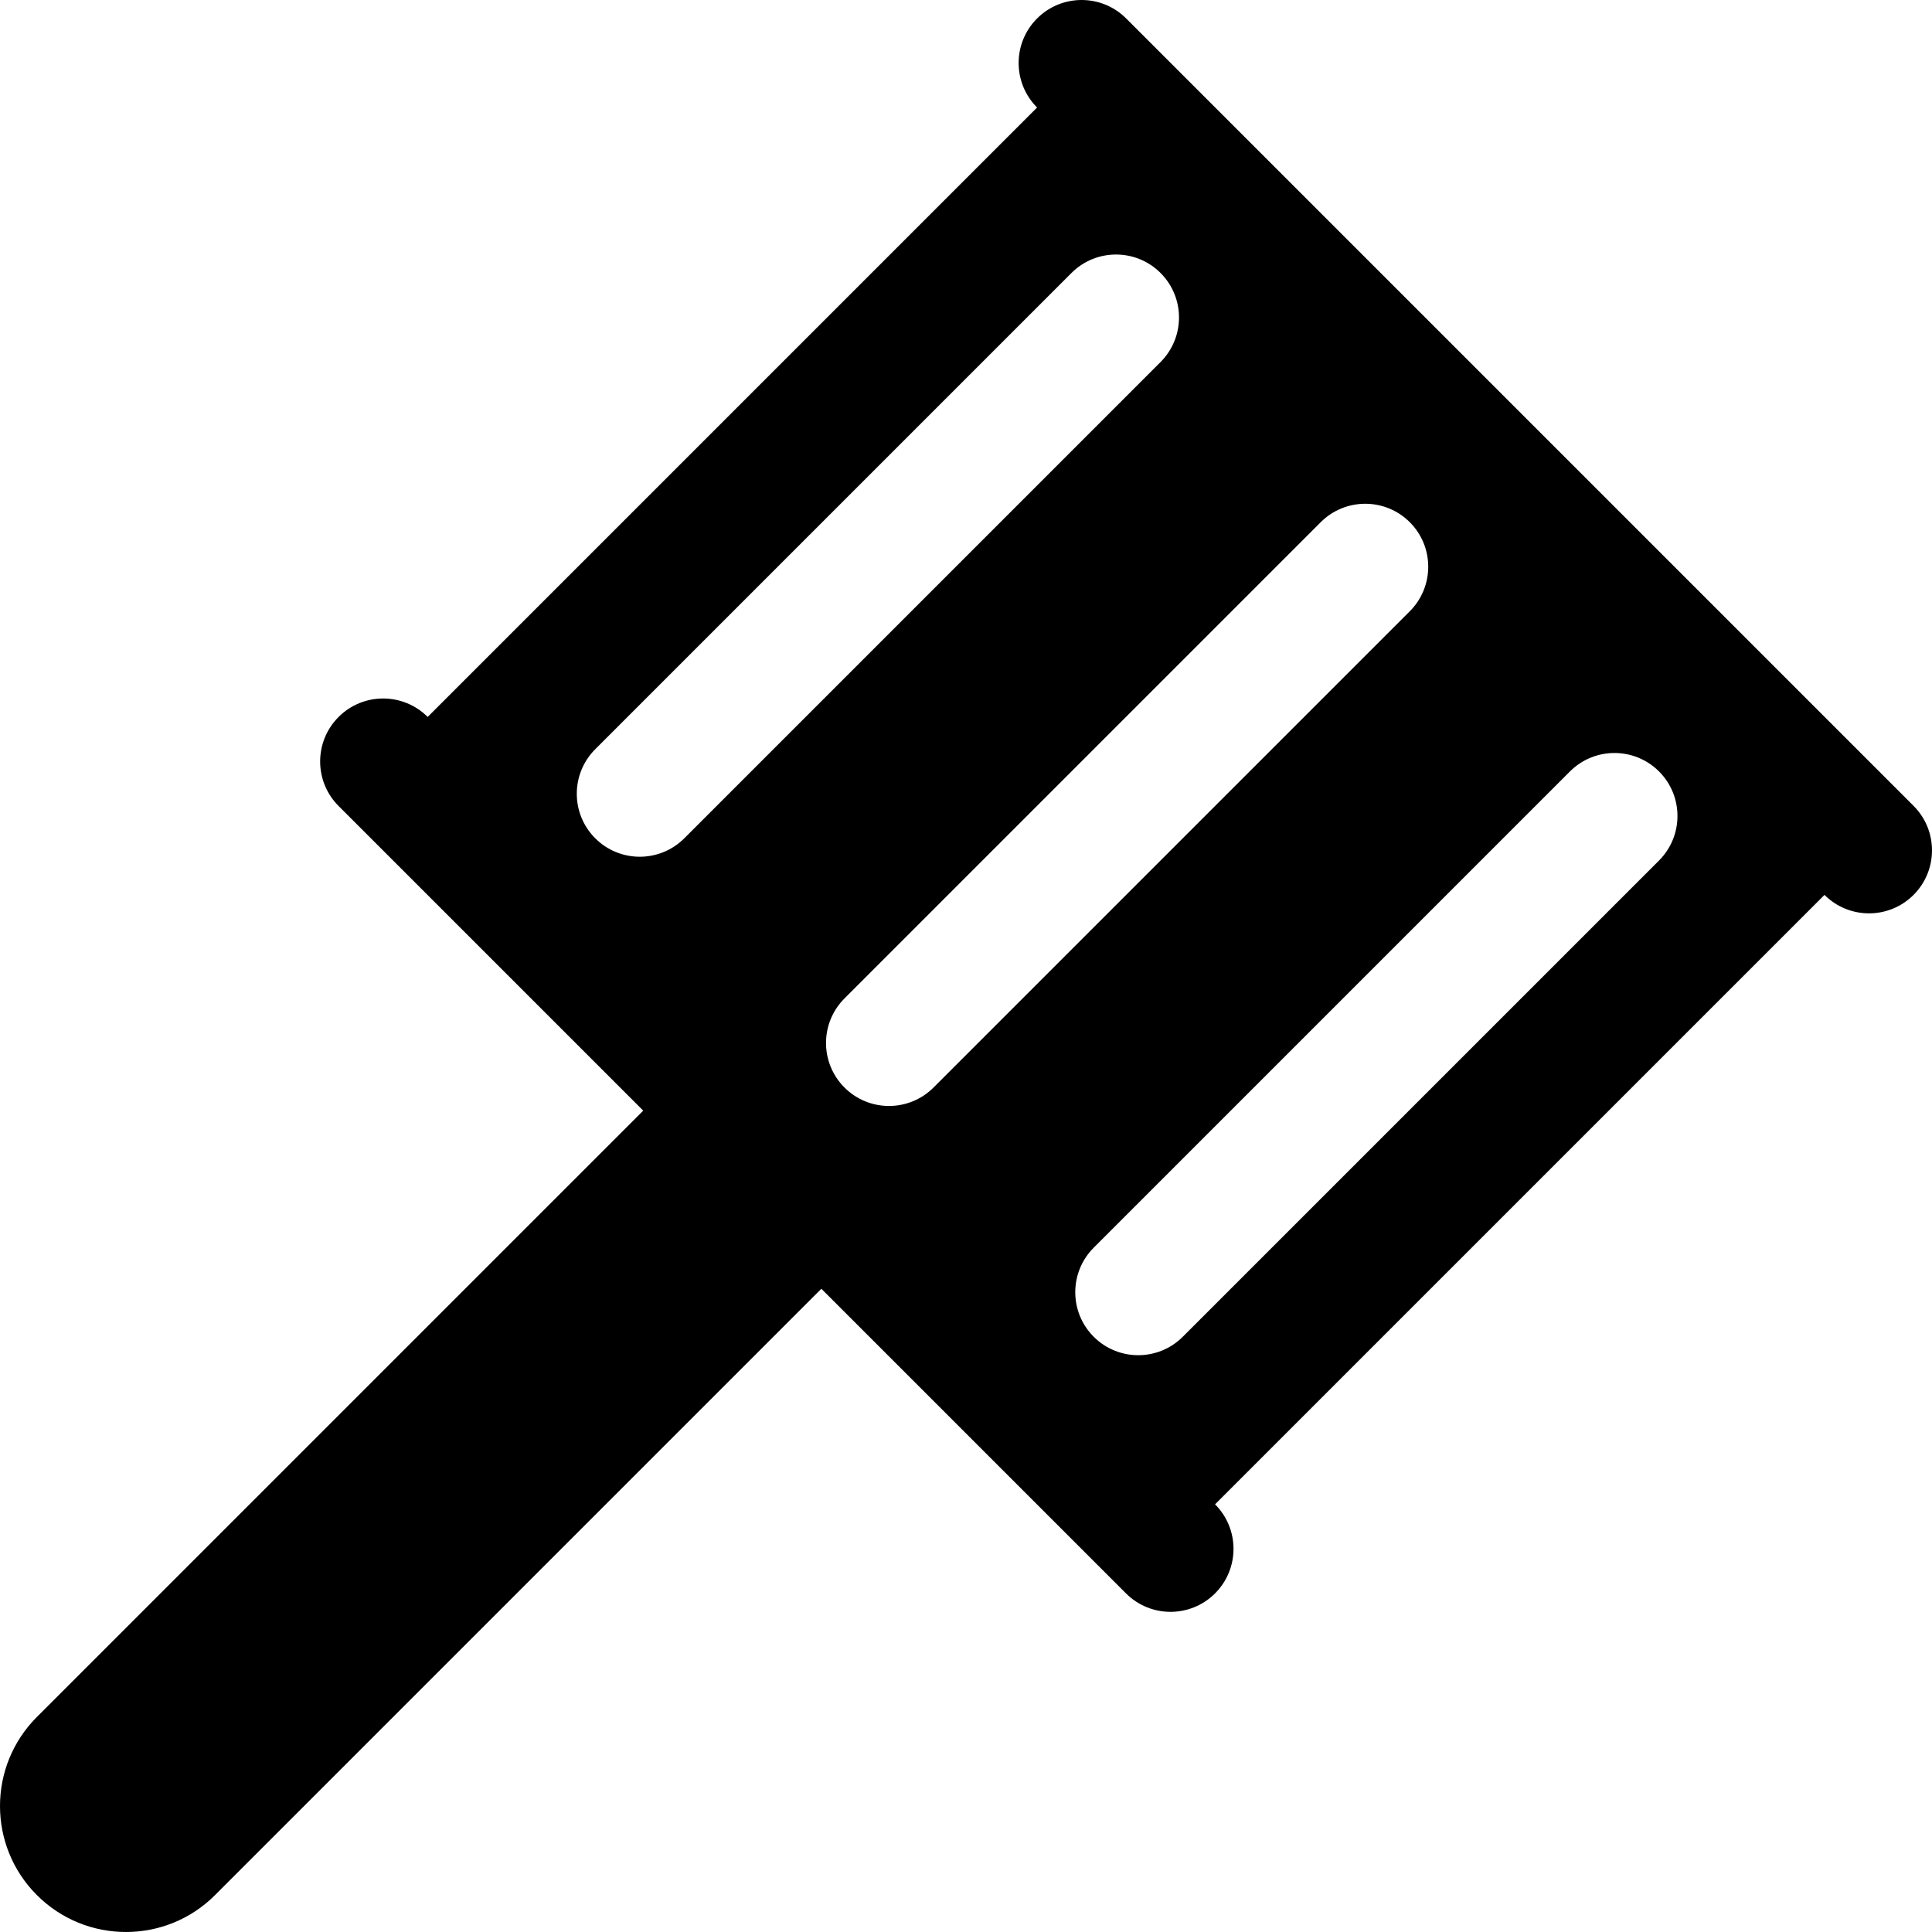 <?xml version="1.0" encoding="iso-8859-1"?>
<!-- Uploaded to: SVG Repo, www.svgrepo.com, Generator: SVG Repo Mixer Tools -->
<svg fill="#000000" height="800px" width="800px" version="1.1" id="Layer_1" xmlns="http://www.w3.org/2000/svg" xmlns:xlink="http://www.w3.org/1999/xlink" 
	 viewBox="0 0 512 512" xml:space="preserve">
<g>
	<g>
		<path d="M507.111,213.555L298.443,4.888c-6.517-6.517-17.086-6.517-23.604,0c-6.518,6.517-6.518,17.086,0,23.604L113.336,189.996
			c-6.517-6.517-17.086-6.517-23.604,0c-6.518,6.517-6.518,17.086,0,23.604l80.73,80.73L9.777,455.014
			c-13.036,13.037-13.036,34.172,0,47.208c13.034,13.035,34.173,13.038,47.209,0L217.67,341.537l80.729,80.73
			c6.518,6.518,17.086,6.518,23.604,0c6.518-6.517,6.518-17.086,0-23.604l161.504-161.504c6.518,6.518,17.086,6.518,23.604,0
			C513.629,230.641,513.629,220.073,507.111,213.555z M181.349,222.155c-6.518,6.518-17.086,6.518-23.604,0
			c-6.518-6.517-6.518-17.086,0-23.604L283.954,72.34c6.517-6.517,17.086-6.517,23.604,0c6.518,6.517,6.518,17.086,0,23.604
			L181.349,222.155z M223.794,288.203c-6.518-6.517-6.518-17.086,0-23.604l126.21-126.209c6.517-6.517,17.086-6.517,23.604,0
			c6.518,6.517,6.518,17.086,0,23.604l-126.21,126.209C240.88,294.723,230.313,294.722,223.794,288.203z M439.659,228.044
			l-126.21,126.21c-6.518,6.518-17.086,6.518-23.604,0c-6.518-6.517-6.518-17.086,0-23.604l126.21-126.21
			c6.517-6.517,17.086-6.517,23.604,0C446.176,210.958,446.176,221.526,439.659,228.044z"/>
	</g>
</g>
</svg>